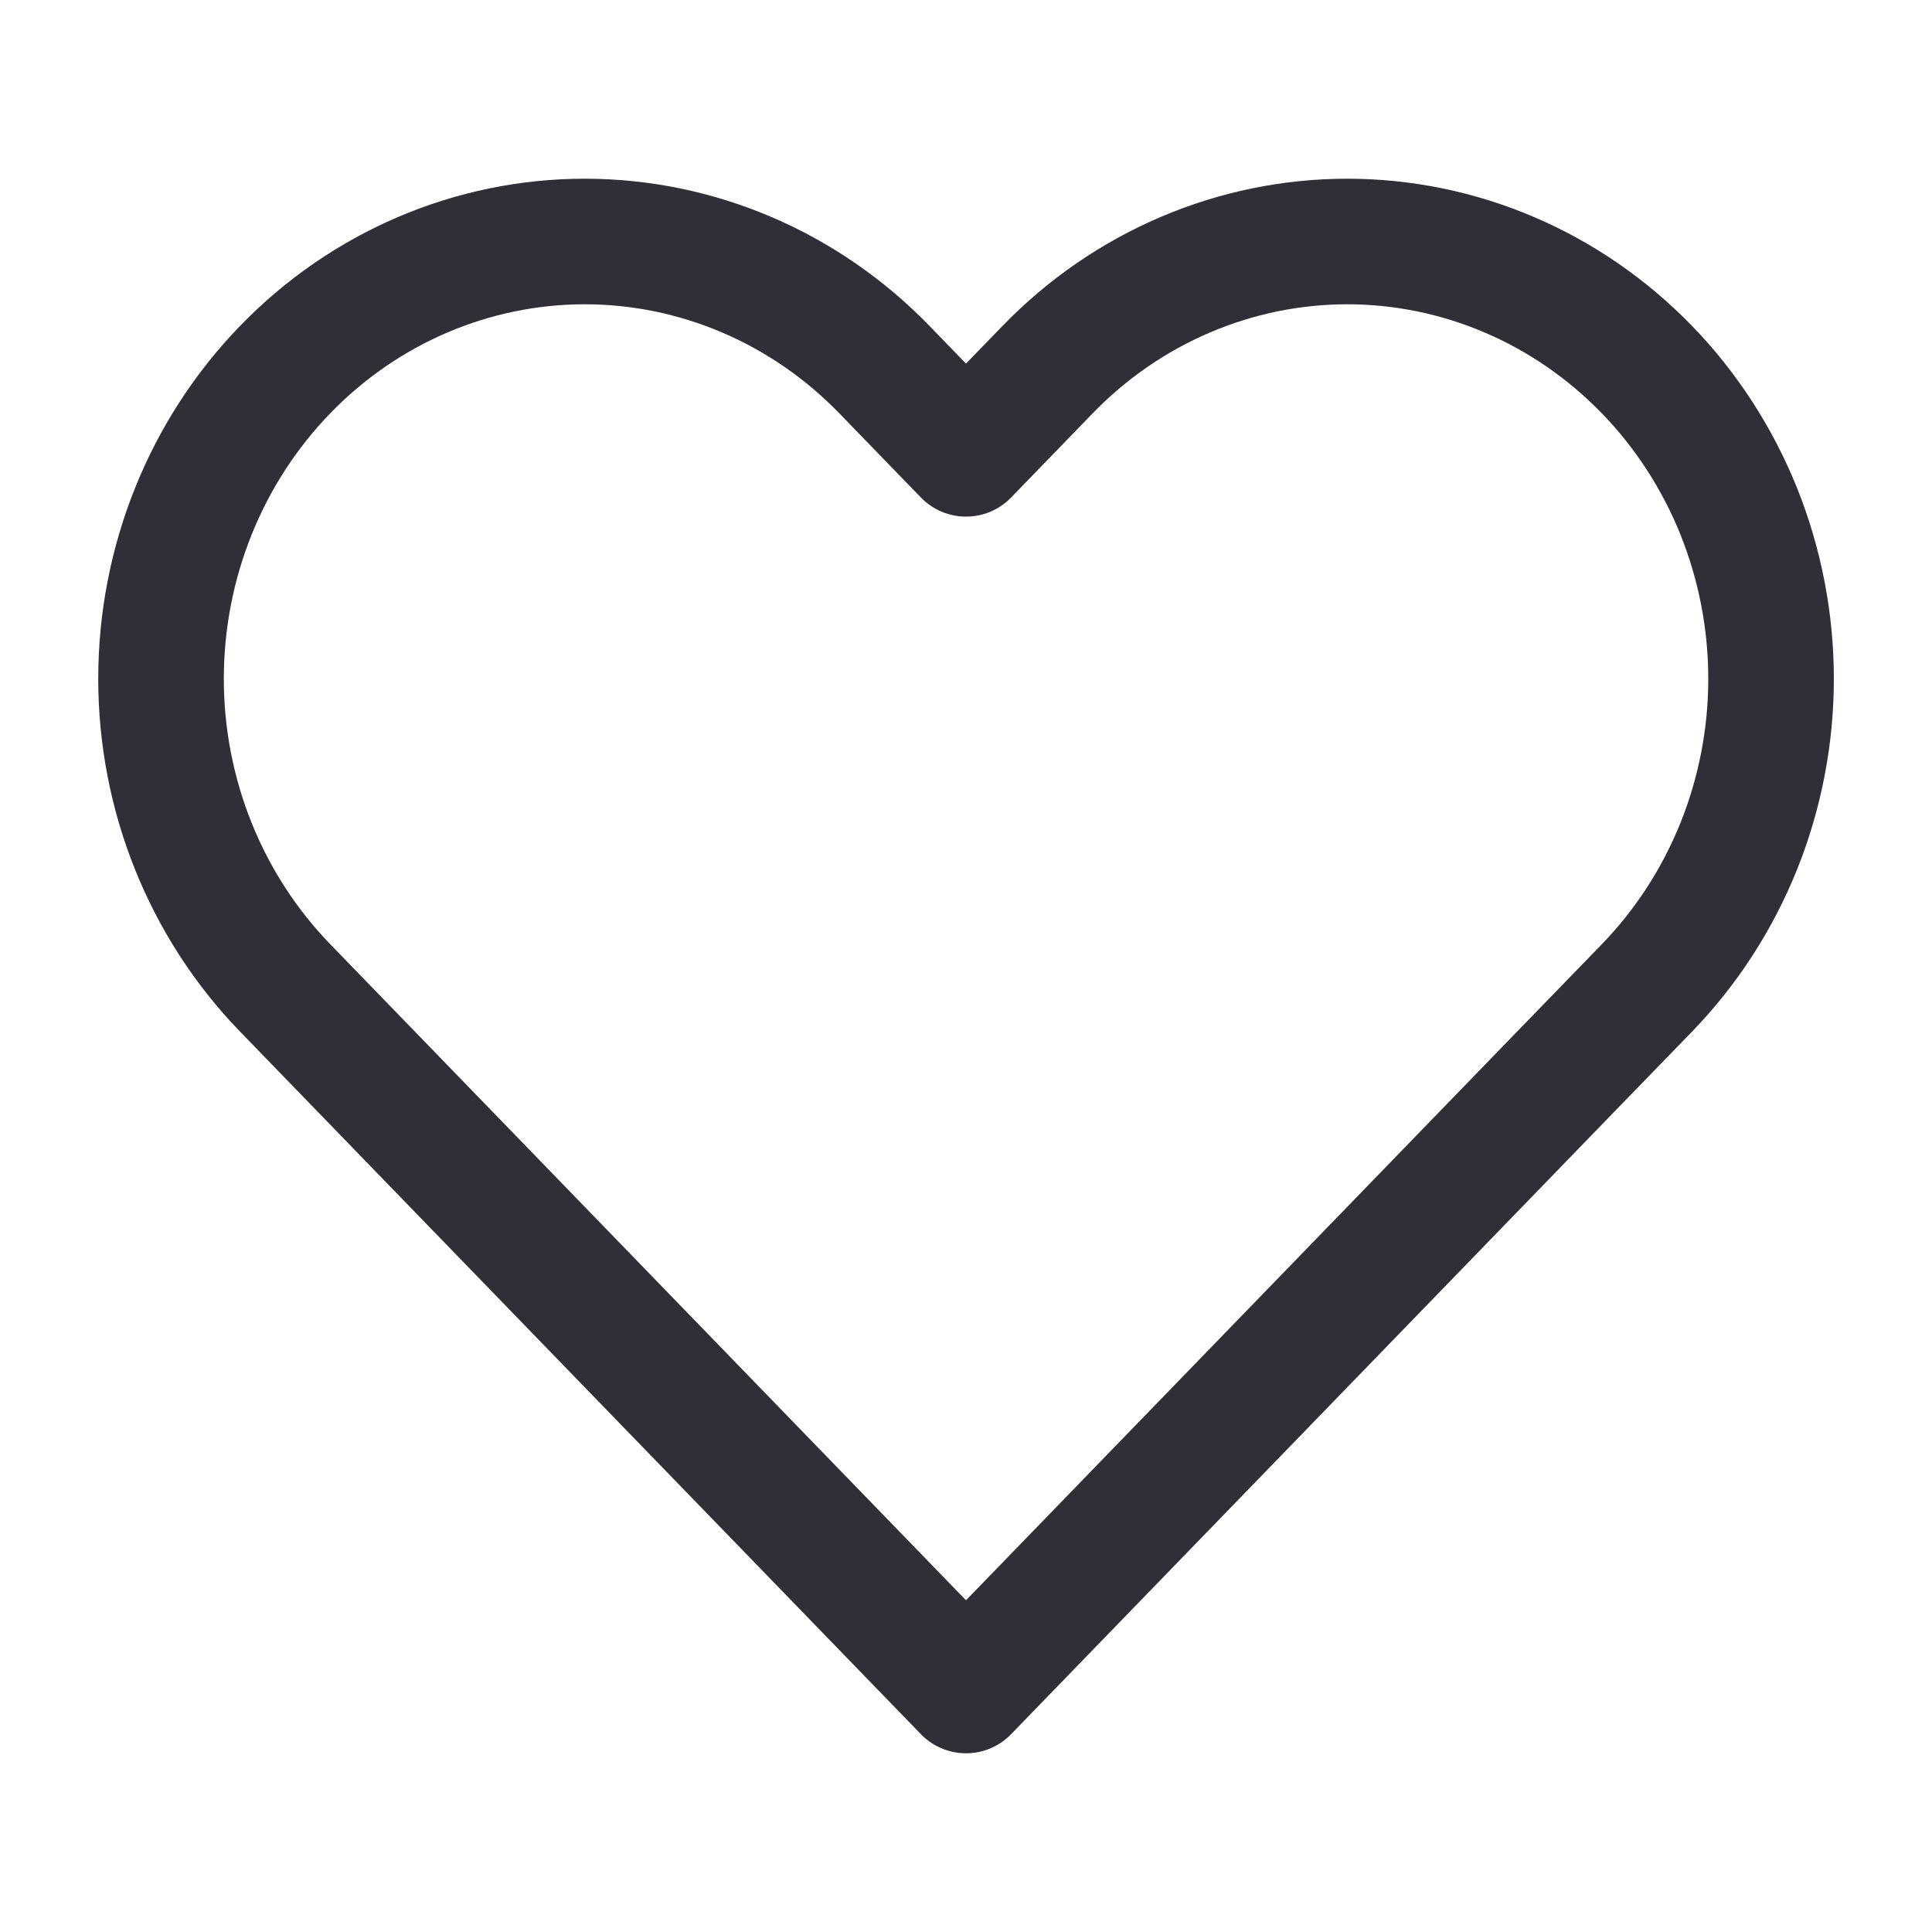 <svg width="20" height="20" viewBox="0 0 20 20" fill="none" xmlns="http://www.w3.org/2000/svg">
<path d="M17.049 3.826C16.641 3.406 16.158 3.072 15.626 2.845C15.093 2.617 14.523 2.5 13.947 2.5C13.371 2.5 12.8 2.617 12.268 2.845C11.736 3.072 11.252 3.406 10.845 3.826L10 4.698L9.155 3.826C8.332 2.977 7.217 2.5 6.053 2.5C4.89 2.5 3.774 2.977 2.952 3.826C2.129 4.675 1.667 5.826 1.667 7.027C1.667 8.227 2.129 9.378 2.952 10.227L3.797 11.099L10 17.5L16.203 11.099L17.049 10.227C17.456 9.807 17.779 9.308 18 8.759C18.22 8.21 18.334 7.621 18.334 7.027C18.334 6.432 18.22 5.844 18 5.294C17.779 4.745 17.456 4.246 17.049 3.826V3.826Z" stroke="#312E37" stroke-width="1.3" stroke-linecap="round" stroke-linejoin="round"/>
</svg>
